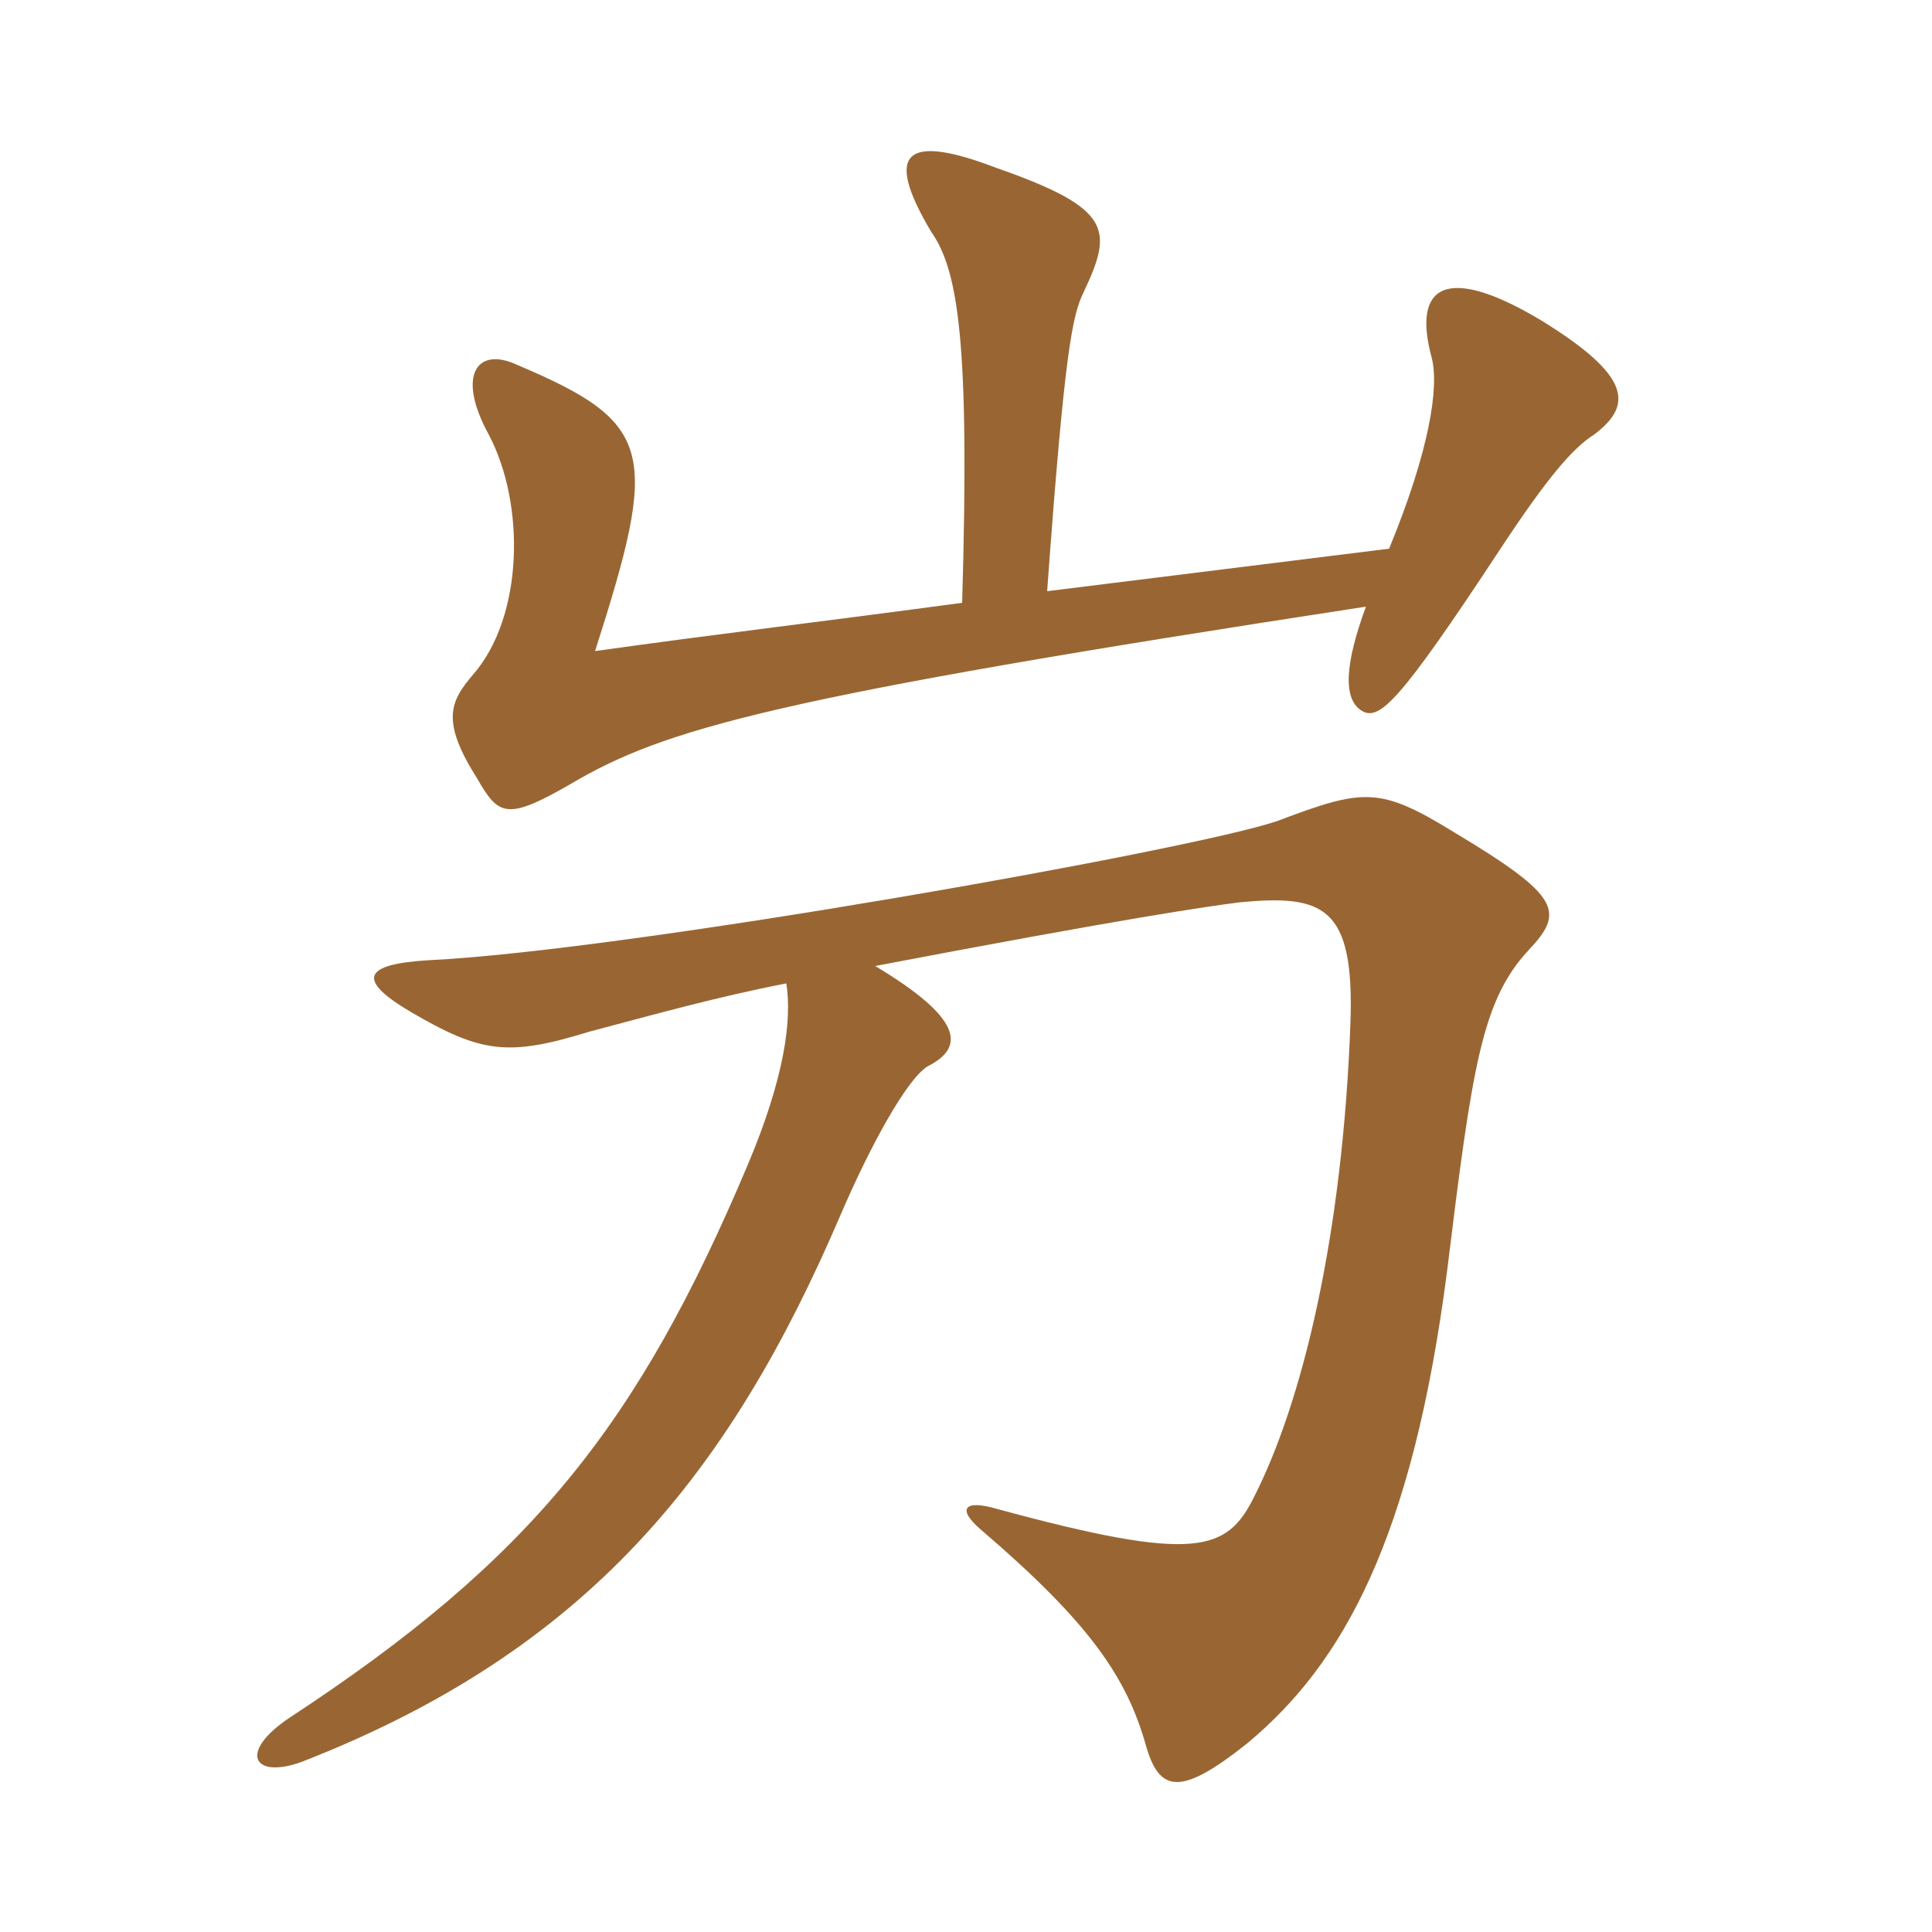 <svg xmlns="http://www.w3.org/2000/svg" xmlns:xlink="http://www.w3.org/1999/xlink" width="150" height="150"><path fill="#996633" padding="10" d="M61.05 76.35C61.50 79.20 60.90 83.70 58.05 90.45C49.50 110.70 41.25 121.05 22.50 133.35C18.45 136.05 19.65 138.15 23.40 136.80C45.75 128.10 56.70 114.30 65.25 94.35C67.50 89.10 70.35 83.85 72 82.80C75 81.30 74.70 79.05 67.95 75C87.60 71.25 93.90 70.35 96.30 70.05C102.75 69.45 105.15 70.35 104.85 79.35C104.25 96 101.10 108.90 97.35 116.25C95.25 120.45 92.85 121.35 77.40 117.15C74.85 116.40 74.25 117.15 76.20 118.80C84.60 126 87.45 130.20 88.95 135.45C90 139.20 91.65 139.50 96.90 135.30C104.25 129.15 109.65 119.55 112.35 98.70C114.30 82.80 115.05 77.70 118.65 73.80C121.50 70.80 121.20 69.60 112.95 64.65C107.10 61.05 105.90 61.20 99.15 63.75C92.55 66 48.75 73.80 33.30 74.55C28.20 74.85 27.60 76.05 31.95 78.60C37.35 81.75 39.45 82.05 45.75 80.10C50.85 78.75 55.65 77.40 61.05 76.35ZM74.70 46.80C63.60 48.30 55.80 49.20 46.20 50.55C51.15 35.10 50.85 32.85 40.20 28.35C37.05 26.85 35.40 29.10 37.95 33.75C40.80 39.15 40.65 47.85 36.75 52.35C34.95 54.45 34.20 55.95 37.05 60.45C38.70 63.30 39.30 63.75 44.25 60.90C51.60 56.55 60 54.15 106.05 47.10C104.40 51.60 104.25 54.30 105.75 55.20C107.10 55.95 108.60 54.60 116.40 42.75C120.15 37.05 122.10 34.80 123.75 33.75C126.75 31.50 126.75 29.25 119.70 24.90C112.20 20.40 109.65 22.20 111.15 27.75C111.75 30 111 34.95 107.85 42.60L81.30 45.90C82.65 27.30 83.25 24.45 84.15 22.65C86.40 17.85 86.40 16.20 77.40 13.05C70.35 10.35 68.55 11.70 72.30 18C74.40 21 75.30 26.55 74.70 46.80Z"/></svg>